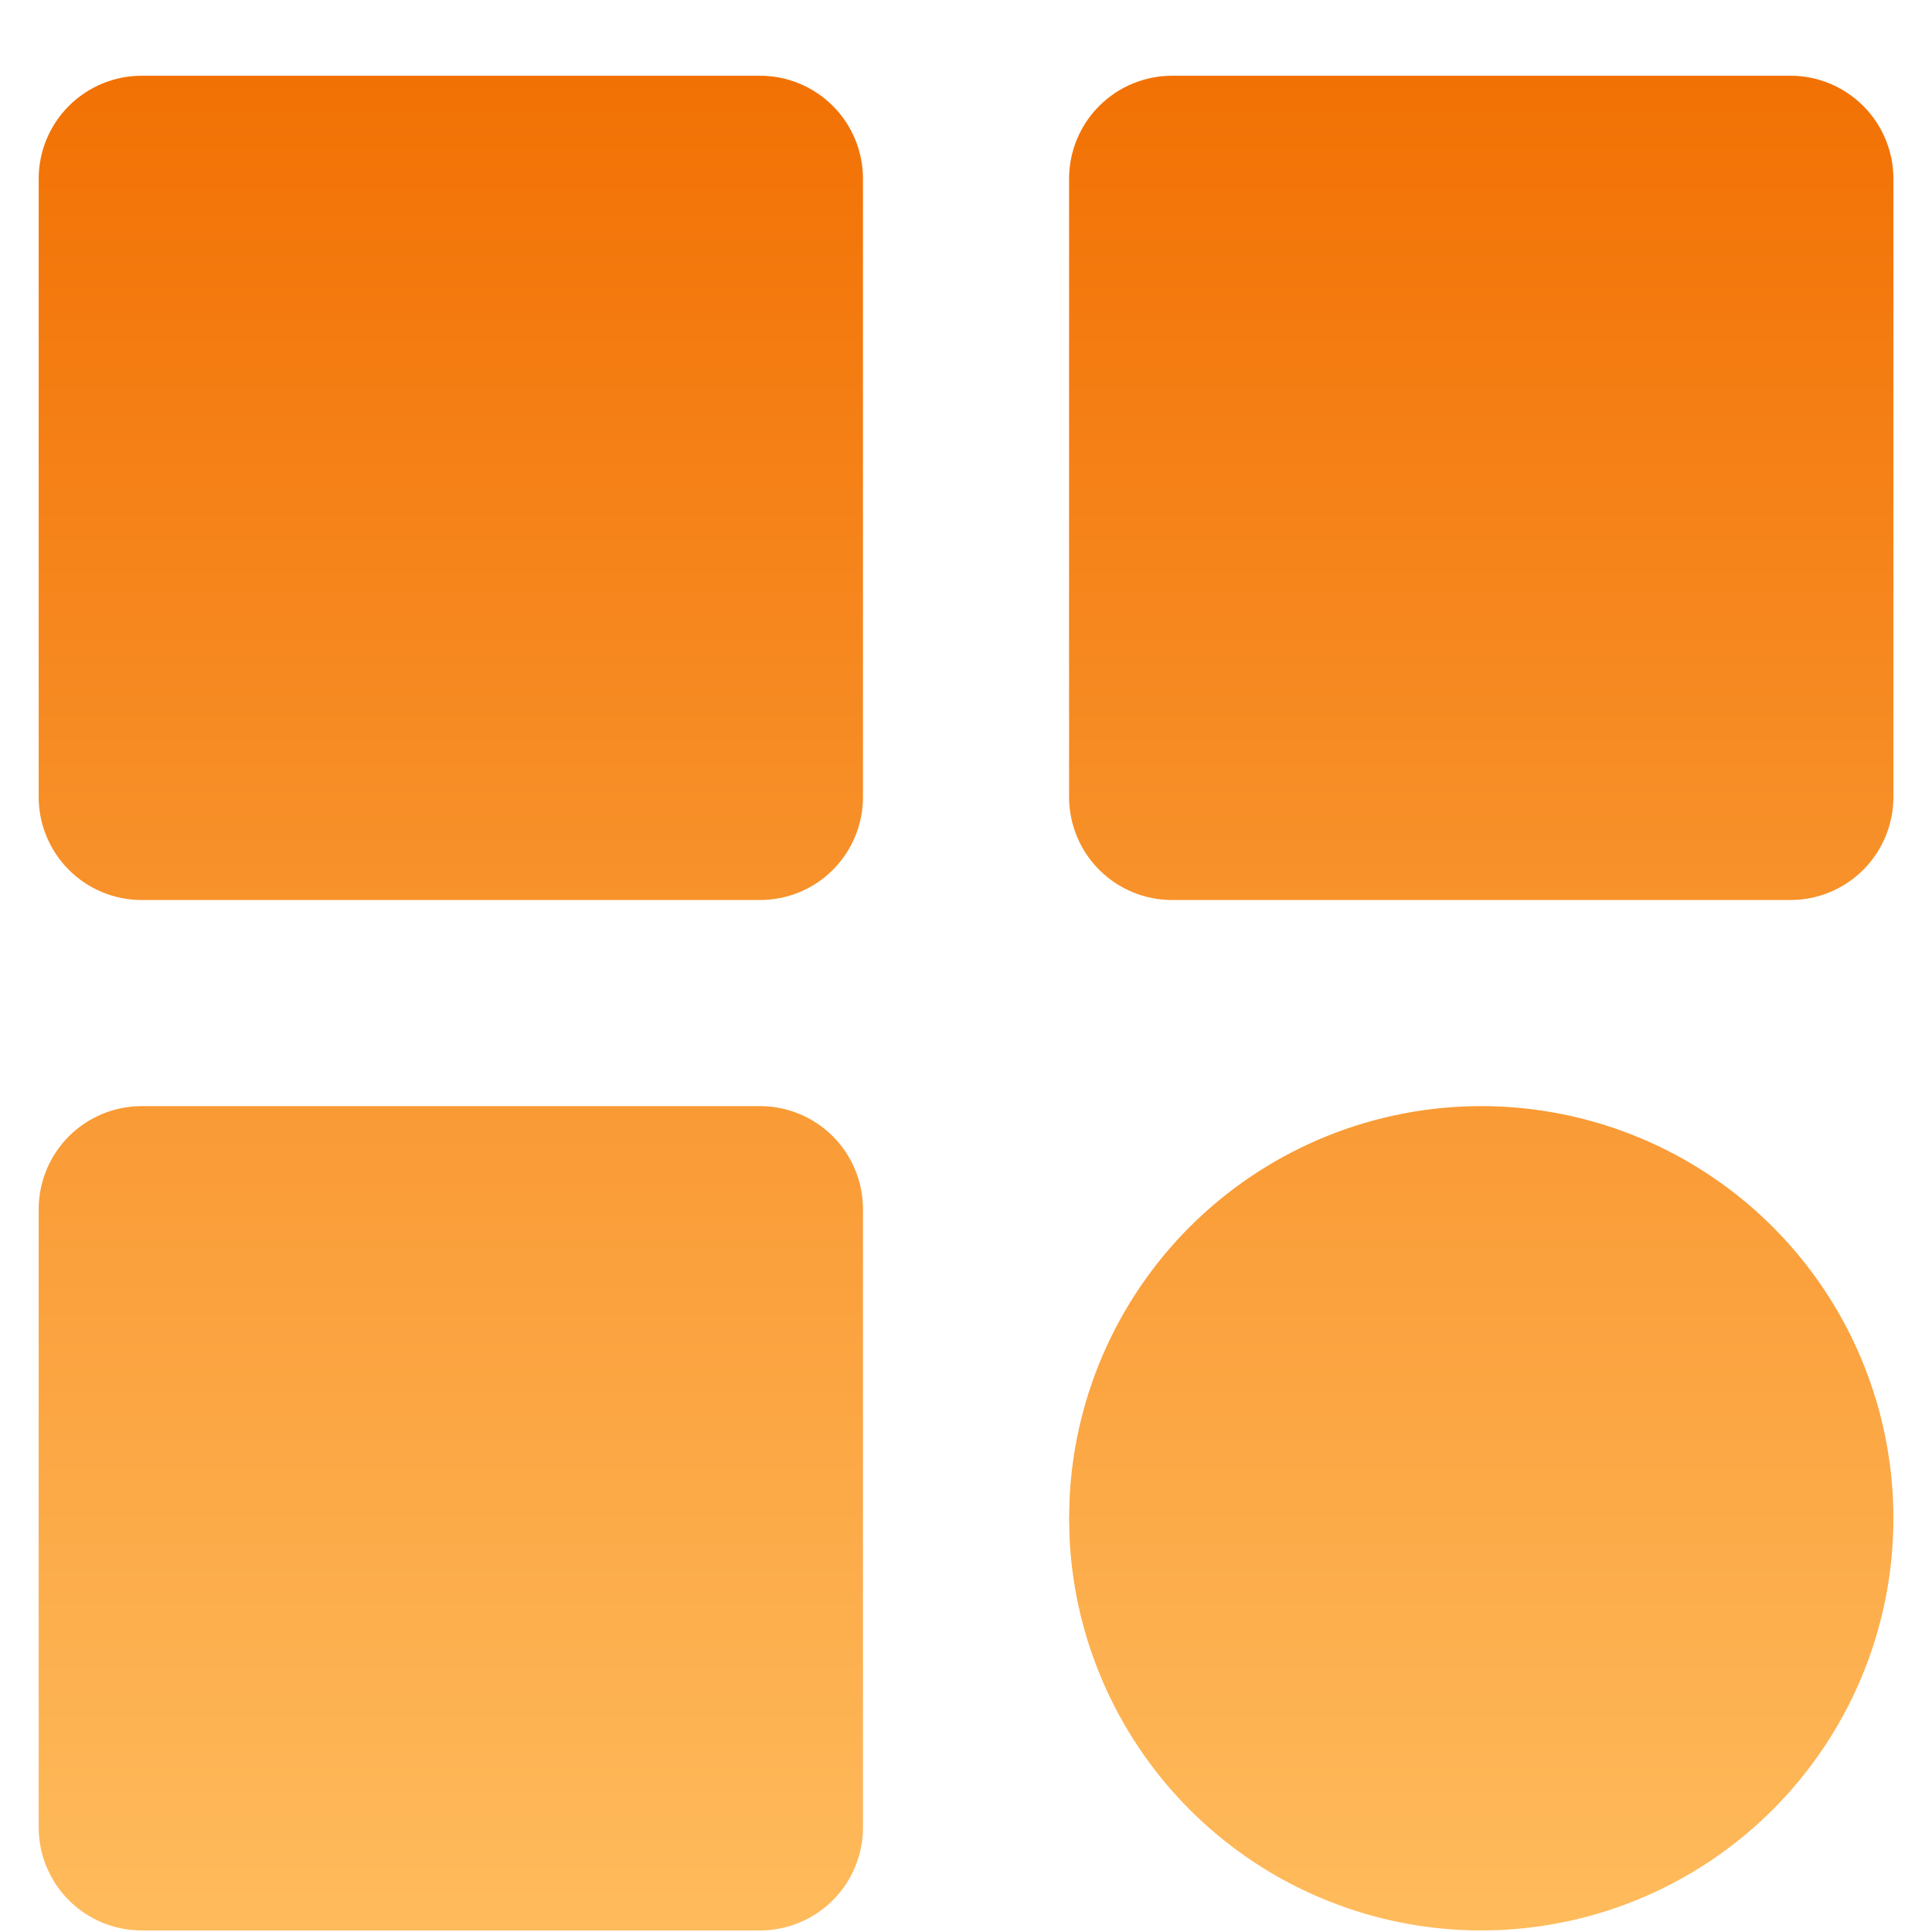 <svg width="40" height="40" viewBox="0 0 40 40" fill="none" xmlns="http://www.w3.org/2000/svg">
<g filter="url(#filter0_i_3320_8604)">
<path d="M15.734 0.8H2.934C2.368 0.8 1.826 1.025 1.426 1.425C1.026 1.825 0.801 2.367 0.801 2.933V15.733C0.801 16.299 1.026 16.842 1.426 17.242C1.826 17.642 2.368 17.866 2.934 17.866H15.734C16.3 17.866 16.843 17.642 17.243 17.242C17.643 16.842 17.867 16.299 17.867 15.733V2.933C17.867 2.367 17.643 1.825 17.243 1.425C16.843 1.025 16.3 0.8 15.734 0.8ZM37.068 0.8H24.267C23.702 0.8 23.159 1.025 22.759 1.425C22.359 1.825 22.134 2.367 22.134 2.933V15.733C22.134 16.299 22.359 16.842 22.759 17.242C23.159 17.642 23.702 17.866 24.267 17.866H37.068C37.633 17.866 38.176 17.642 38.576 17.242C38.976 16.842 39.201 16.299 39.201 15.733V2.933C39.201 2.367 38.976 1.825 38.576 1.425C38.176 1.025 37.633 0.8 37.068 0.8ZM15.734 22.133H2.934C2.368 22.133 1.826 22.358 1.426 22.758C1.026 23.158 0.801 23.701 0.801 24.267V37.066C0.801 37.632 1.026 38.175 1.426 38.575C1.826 38.975 2.368 39.2 2.934 39.2H15.734C16.3 39.2 16.843 38.975 17.243 38.575C17.643 38.175 17.867 37.632 17.867 37.066V24.267C17.867 23.701 17.643 23.158 17.243 22.758C16.843 22.358 16.3 22.133 15.734 22.133ZM30.667 22.133C32.337 22.133 33.97 22.623 35.364 23.542C36.758 24.461 37.852 25.768 38.51 27.303C39.168 28.837 39.361 30.531 39.067 32.174C38.772 33.817 38.001 35.338 36.85 36.548C35.7 37.757 34.219 38.603 32.593 38.98C30.966 39.356 29.265 39.248 27.7 38.667C26.134 38.087 24.774 37.06 23.787 35.713C22.799 34.367 22.228 32.761 22.145 31.093L22.134 30.666L22.145 30.24C22.254 28.053 23.2 25.992 24.786 24.483C26.373 22.975 28.478 22.133 30.667 22.133Z" fill="url(#paint0_linear_3320_8604)"/>
</g>
<defs>
<filter id="filter0_i_3320_8604" x="0.801" y="0.8" width="38.4" height="39.168" filterUnits="userSpaceOnUse" color-interpolation-filters="sRGB">
<feFlood flood-opacity="0" result="BackgroundImageFix"/>
<feBlend mode="normal" in="SourceGraphic" in2="BackgroundImageFix" result="shape"/>
<feColorMatrix in="SourceAlpha" type="matrix" values="0 0 0 0 0 0 0 0 0 0 0 0 0 0 0 0 0 0 127 0" result="hardAlpha"/>
<feOffset dy="0.768"/>
<feGaussianBlur stdDeviation="1.024"/>
<feComposite in2="hardAlpha" operator="arithmetic" k2="-1" k3="1"/>
<feColorMatrix type="matrix" values="0 0 0 0 1 0 0 0 0 1 0 0 0 0 1 0 0 0 0.3 0"/>
<feBlend mode="normal" in2="shape" result="effect1_innerShadow_3320_8604"/>
</filter>
<linearGradient id="paint0_linear_3320_8604" x1="20.001" y1="0.8" x2="20.001" y2="39.2" gradientUnits="userSpaceOnUse">
<stop stop-color="#F27104"/>
<stop offset="1" stop-color="#FFBB5C"/>
</linearGradient>
</defs>
</svg>
